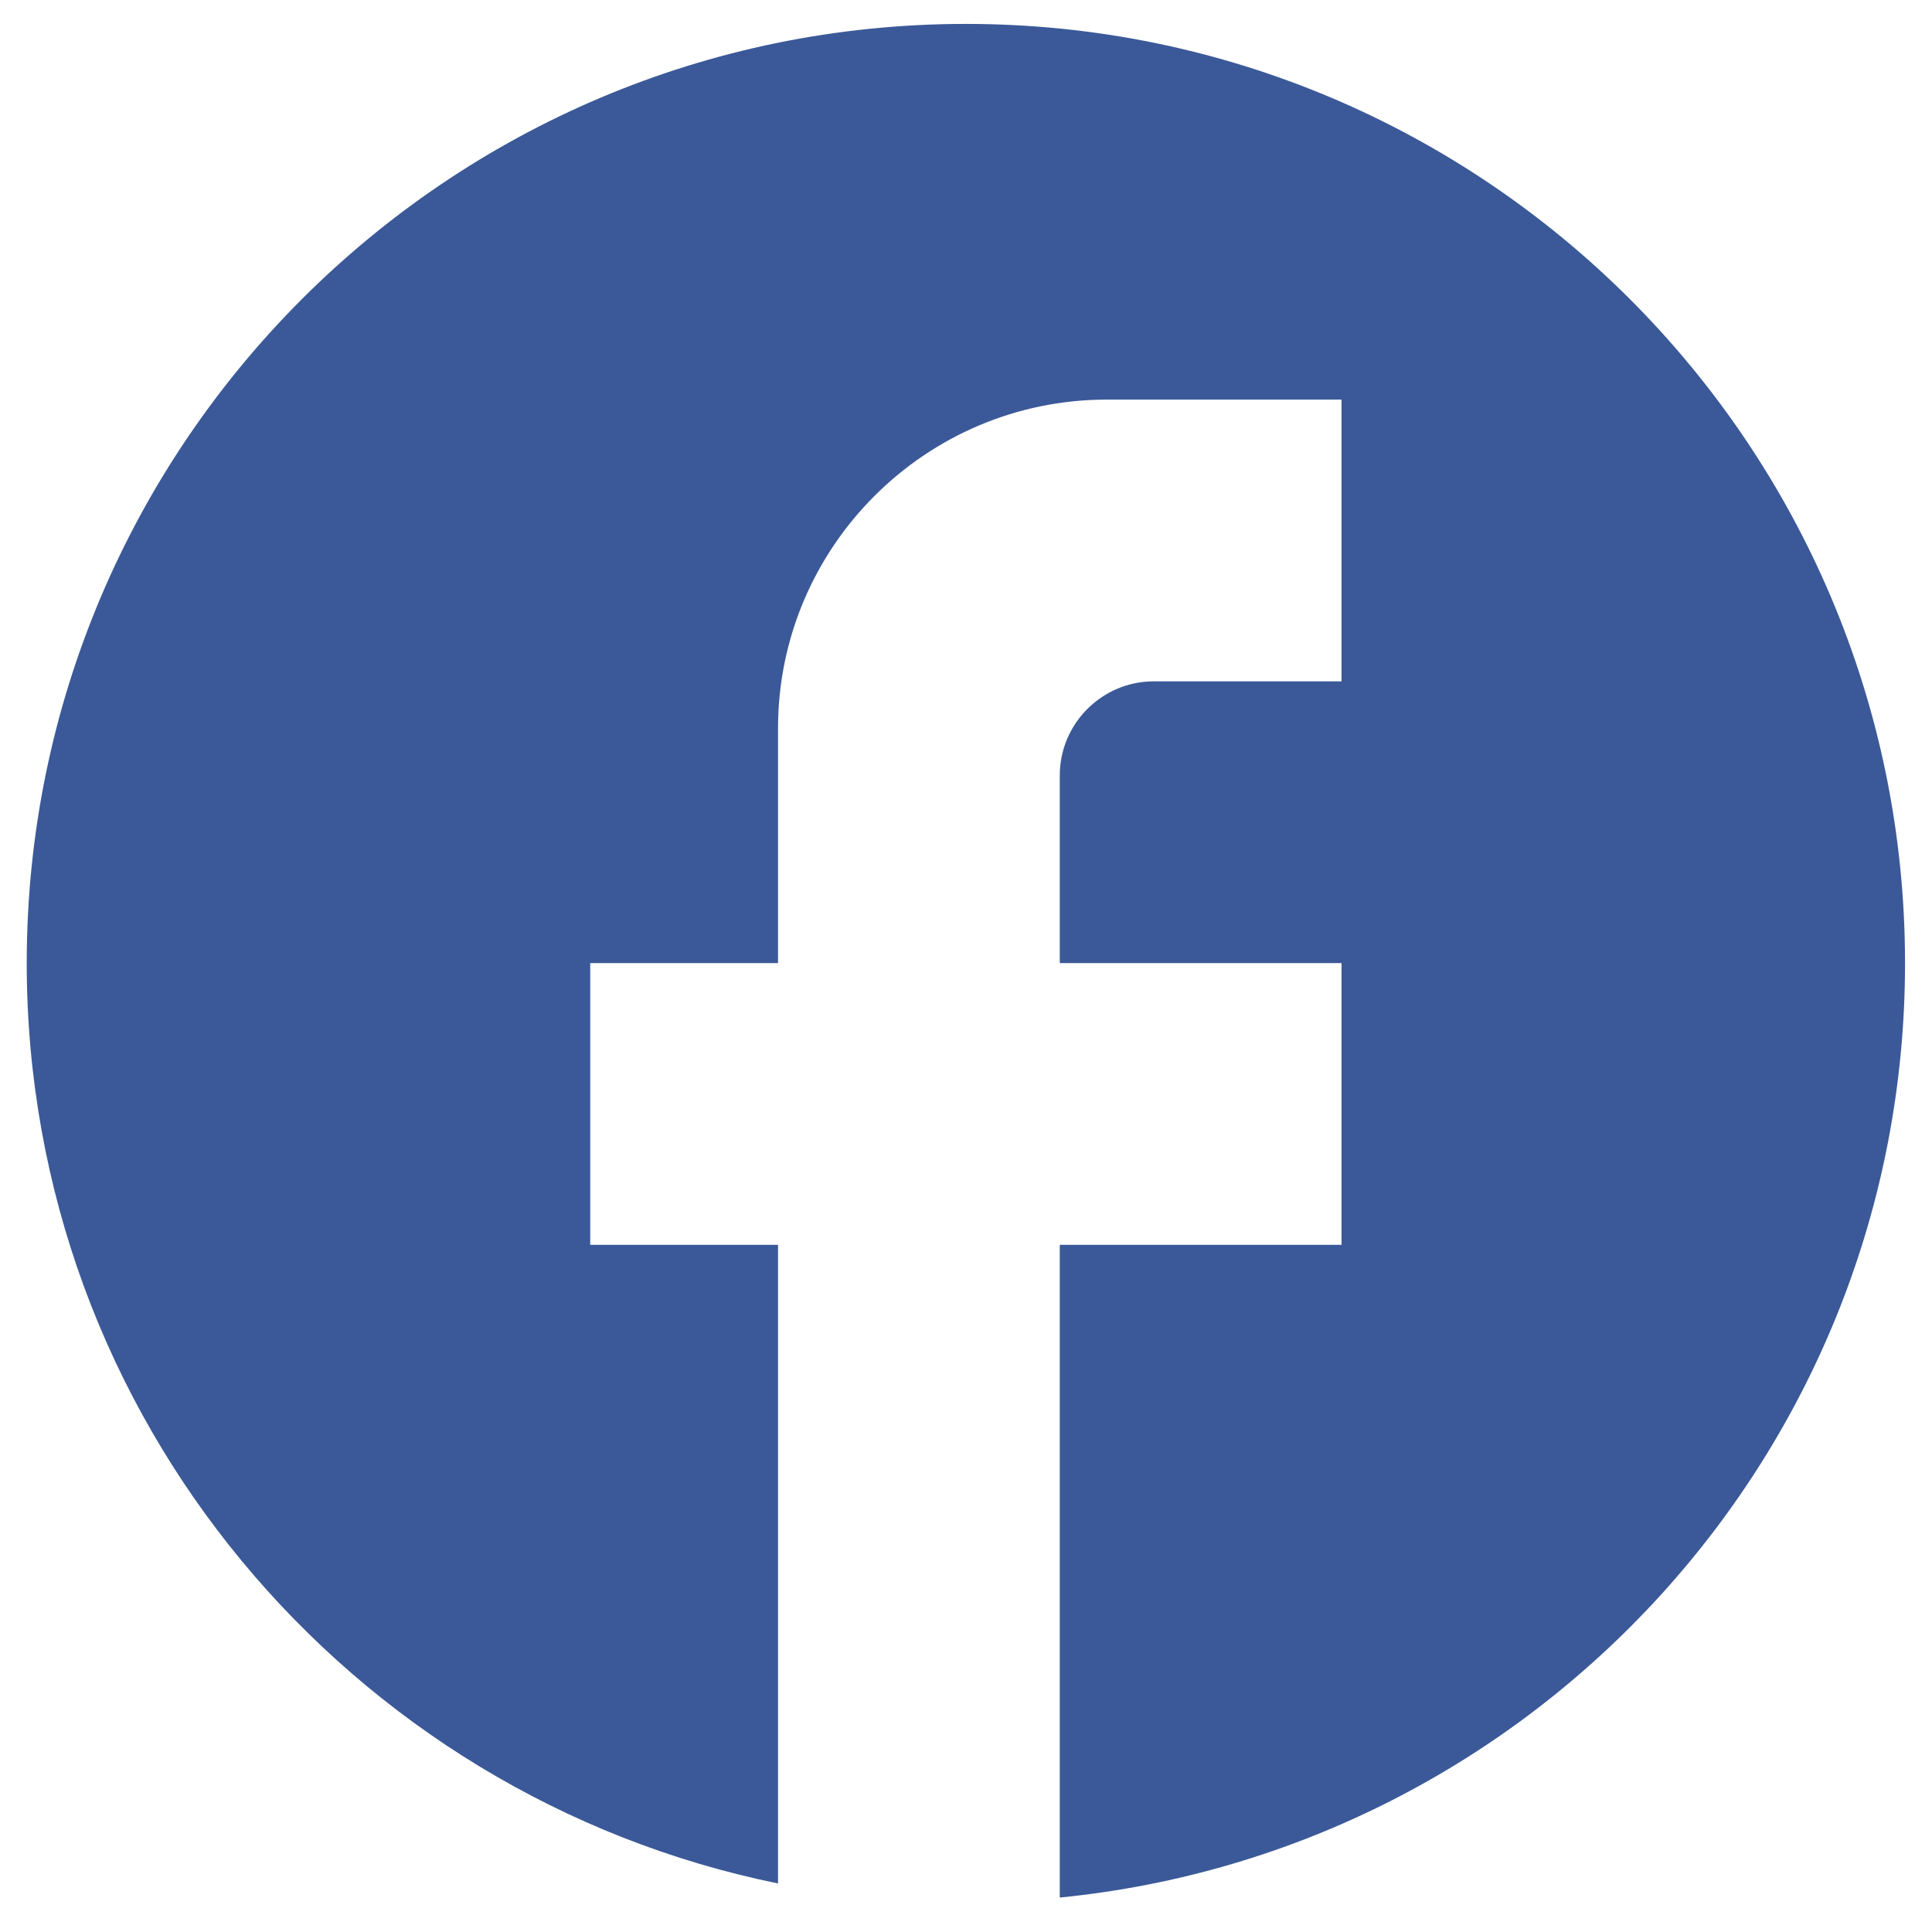 <svg width="24" height="24" viewBox="0 0 24 24" fill="none" xmlns="http://www.w3.org/2000/svg">
<path d="M23.665 11.964C23.665 5.524 18.439 0.297 11.999 0.297C5.559 0.297 0.332 5.524 0.332 11.964C0.332 17.611 4.345 22.312 9.665 23.397V15.464H7.332V11.964H9.665V9.047C9.665 6.796 11.497 4.964 13.749 4.964H16.665V8.464H14.332C13.69 8.464 13.165 8.989 13.165 9.631V11.964H16.665V15.464H13.165V23.572C19.057 22.989 23.665 18.019 23.665 11.964Z" fill="#3B5998"/>
</svg>
